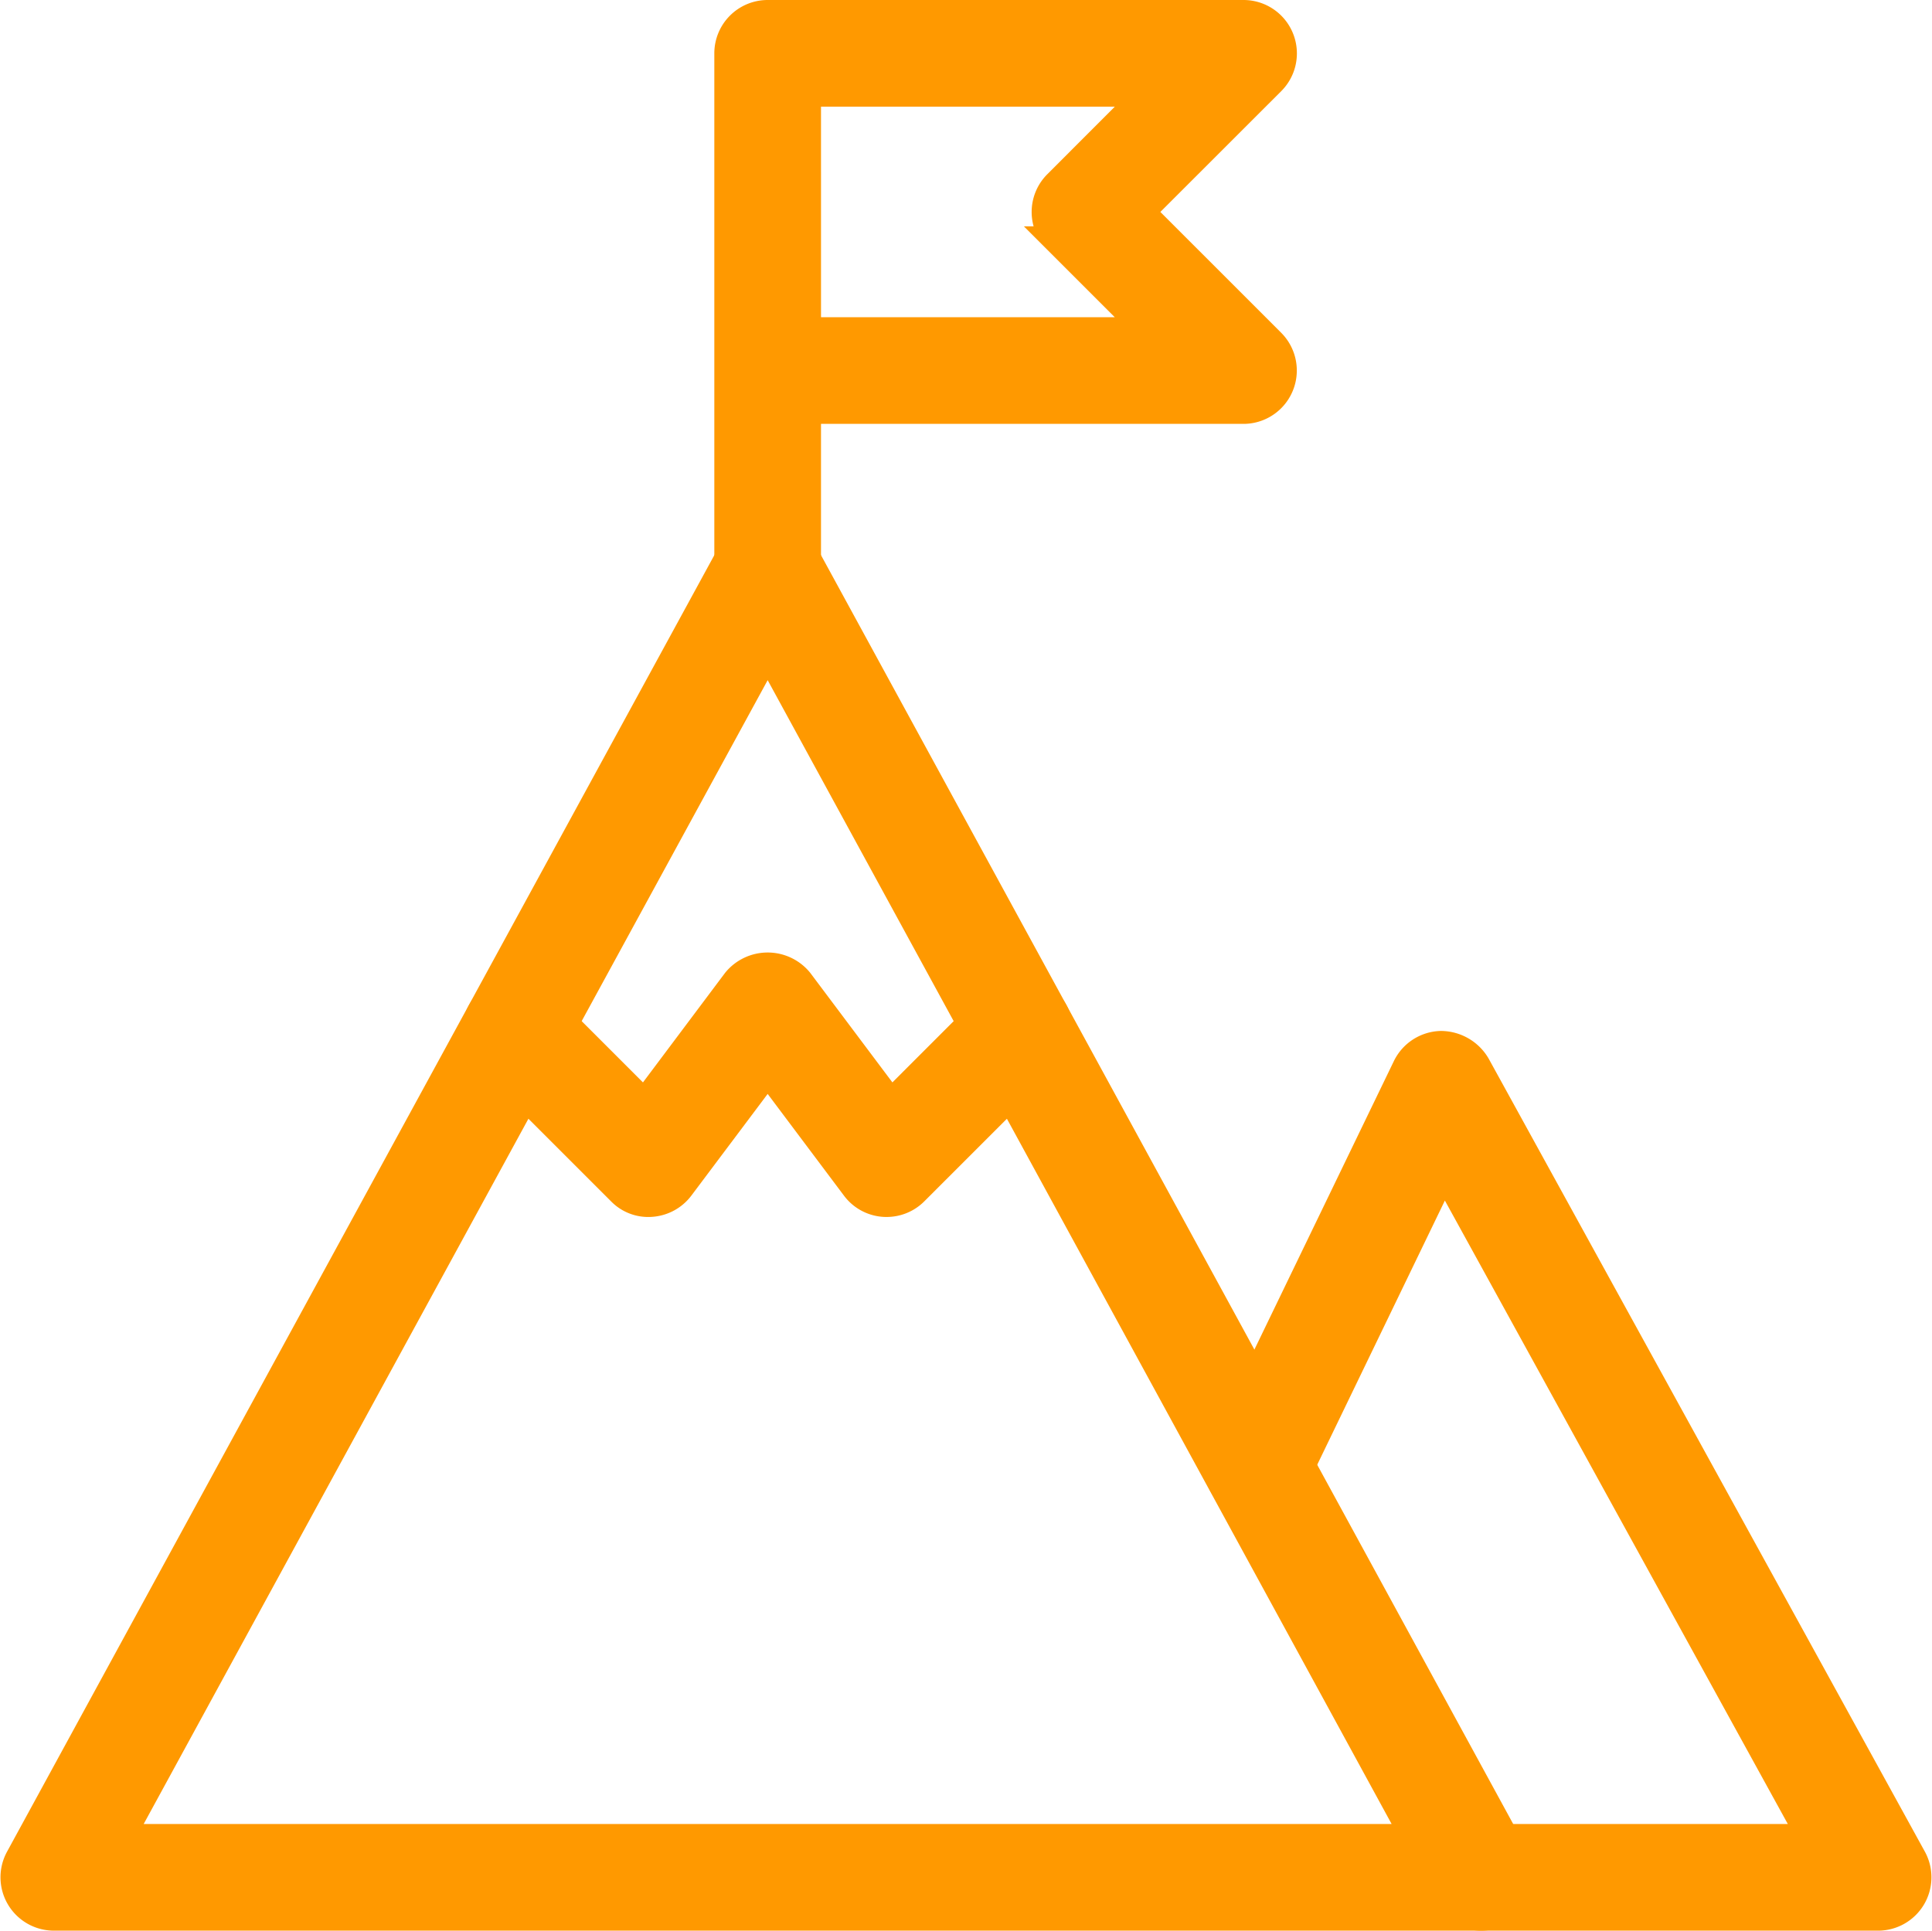 <svg xmlns="http://www.w3.org/2000/svg" width="211.761" height="211.639" viewBox="0 0 211.761 211.639"><g id="Miss&#xE3;o" transform="translate(1.557 1.5)"><path id="Caminho_279" data-name="Caminho 279" d="M160.824,158.484H4.345a4.35,4.35,0,0,1-3.816-6.433L78.768,8.612a4.526,4.526,0,0,1,7.633,0l78.239,143.439a4.35,4.35,0,0,1-3.816,6.433ZM11.665,149.791H153.5L82.585,19.774Z" transform="translate(0 50.154)" fill="#f90" stroke="#f90" stroke-width="3"></path><path id="Caminho_280" data-name="Caminho 280" d="M87.566,108.626H44.1a4.347,4.347,0,1,1,0-8.693H80.211L40,26.822,23.435,61.109a4.347,4.347,0,0,1-7.824-3.79L35.849,15.452A4.359,4.359,0,0,1,39.648,13a4.576,4.576,0,0,1,3.921,2.252l47.813,86.933a4.351,4.351,0,0,1-3.816,6.442Z" transform="translate(116.725 100.013)" fill="#f90" stroke="#f90" stroke-width="3"></path><path id="Caminho_281" data-name="Caminho 281" d="M13.347,65.2A4.348,4.348,0,0,1,9,60.853V4.347A4.348,4.348,0,0,1,13.347,0h52.16a4.352,4.352,0,0,1,3.077,7.424L54.266,21.733,68.575,36.042a4.352,4.352,0,0,1-3.069,7.424H17.693V60.853A4.348,4.348,0,0,1,13.347,65.2Zm4.347-30.426h37.32l-9.962-9.962a4.35,4.35,0,0,1,0-6.146l9.962-9.971H17.693Z" transform="translate(69.238)" fill="#f90" stroke="#f90" stroke-width="3"></path><path id="Caminho_282" data-name="Caminho 282" d="M50.845,38c-.1,0-.2,0-.313-.009a4.324,4.324,0,0,1-3.164-1.73L37.805,23.512,28.243,36.257a4.369,4.369,0,0,1-3.164,1.73A4.2,4.2,0,0,1,21.7,36.726l-14.6-14.6a4.346,4.346,0,0,1,6.146-6.146L24.3,27.033,34.328,13.654a4.5,4.5,0,0,1,6.955,0L51.315,27.033,62.373,15.975a4.346,4.346,0,0,1,6.146,6.146l-14.6,14.6A4.336,4.336,0,0,1,50.845,38Z" transform="translate(44.779 92.404)" fill="#f90" stroke="#f90" stroke-width="3"></path></g></svg>